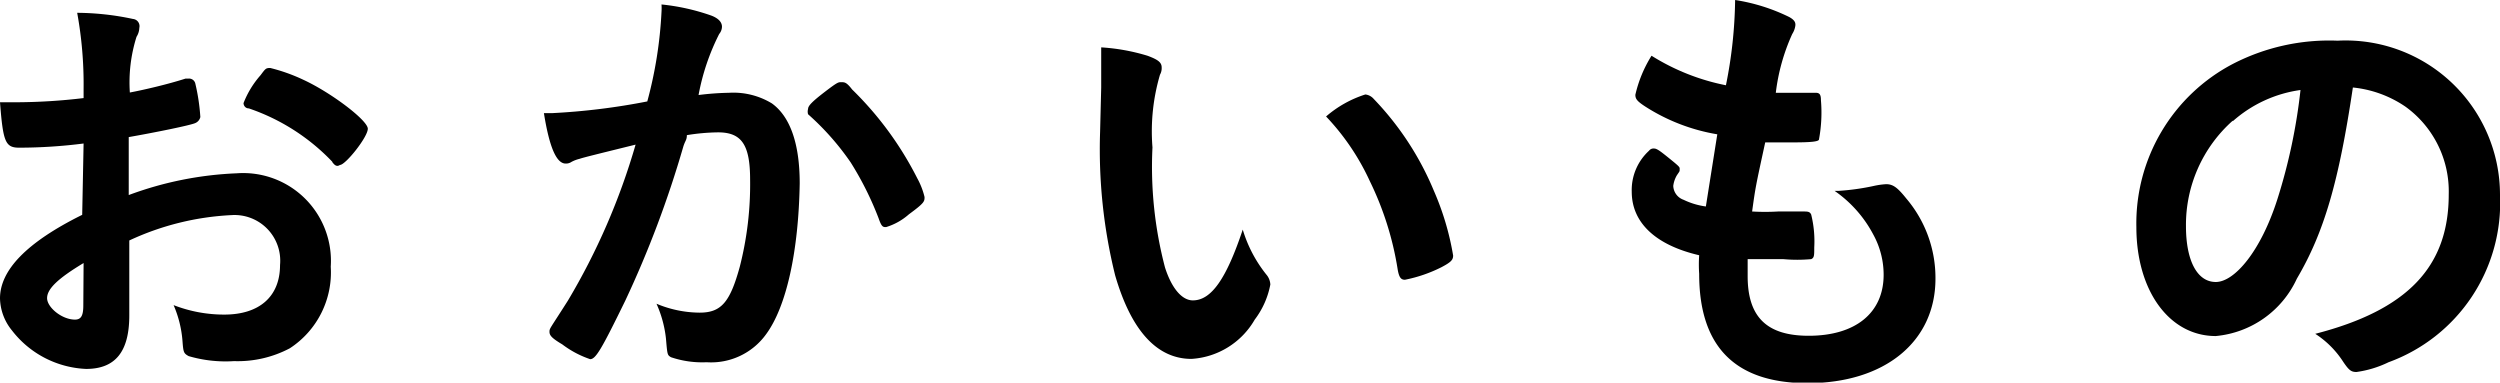 <svg xmlns="http://www.w3.org/2000/svg" viewBox="0 0 89.72 13.73"><title>アセット 10</title><g id="レイヤー_2" data-name="レイヤー 2"><g id="ヘッダー"><path d="M3,5.15A18.39,18.39,0,0,1,.69,5.3C.19,5.3.11,5.09,0,3.67H.62A20.83,20.83,0,0,0,3,3.52V3.19A14.28,14.28,0,0,0,2.77.46a9.78,9.78,0,0,1,2,.22A.26.26,0,0,1,5,1a.63.63,0,0,1-.1.32,5.44,5.44,0,0,0-.24,2c.53-.1,1.38-.3,2-.5l.11,0a.23.23,0,0,1,.24.18,7.25,7.25,0,0,1,.18,1.2A.31.31,0,0,1,7,4.42c-.19.08-1.36.32-2.38.5V7a12.51,12.51,0,0,1,3.87-.78,3.15,3.15,0,0,1,3.38,3.35,3.25,3.25,0,0,1-1.47,2.93,4,4,0,0,1-2,.46,4.7,4.7,0,0,1-1.63-.18c-.18-.1-.19-.14-.22-.53a4,4,0,0,0-.32-1.3,5,5,0,0,0,1.82.34c1.25,0,2-.64,2-1.78A1.64,1.64,0,0,0,8.31,7.72a9.78,9.78,0,0,0-3.67.91c0,.06,0,.06,0,.69,0,1.06,0,1.06,0,1.28s0,.58,0,.72c0,1.3-.5,1.92-1.55,1.92A3.55,3.55,0,0,1,.43,11.86,1.88,1.88,0,0,1,0,10.71c0-1,.93-2,2.95-3ZM3,9.44c-.93.56-1.31.93-1.31,1.26s.53.77,1,.77c.22,0,.3-.14.3-.51Zm8.93-3.63a7.45,7.45,0,0,0-3-1.92c-.13,0-.19-.11-.19-.19a3.33,3.33,0,0,1,.61-1c.18-.24.19-.26.35-.26a6.29,6.29,0,0,1,1.18.42c1,.46,2.32,1.46,2.32,1.76s-.8,1.3-1,1.3C12.08,6,12,5.92,11.92,5.81Z"/><path d="M20.8,5.7a1.21,1.21,0,0,0-.29.11.35.35,0,0,1-.21.06c-.34,0-.59-.62-.78-1.81l.3,0a23.88,23.88,0,0,0,3.41-.42A15.08,15.08,0,0,0,23.74.43a2,2,0,0,0,0-.27,7.69,7.69,0,0,1,1.79.4c.26.1.38.24.38.4a.42.42,0,0,1-.1.26,8.08,8.08,0,0,0-.74,2.19,9.88,9.88,0,0,1,1.09-.08,2.66,2.66,0,0,1,1.54.38c.64.46,1,1.41,1,2.87C28.66,9,28.23,11,27.49,12a2.43,2.43,0,0,1-2.13,1,3.5,3.5,0,0,1-1.28-.18c-.13-.08-.13-.08-.18-.67a4.14,4.14,0,0,0-.34-1.25,4.05,4.05,0,0,0,1.55.32c.77,0,1.09-.37,1.44-1.65a11.92,11.92,0,0,0,.37-3.12c0-1.25-.3-1.7-1.15-1.7a7.39,7.39,0,0,0-1.12.1c0,.18-.06.19-.13.42a37.37,37.37,0,0,1-2.08,5.52c-.85,1.74-1.06,2.1-1.26,2.1a3.53,3.53,0,0,1-1-.53c-.37-.22-.46-.32-.46-.45s0-.08.66-1.12a23.85,23.85,0,0,0,2.43-5.6C21.6,5.49,20.94,5.65,20.8,5.7ZM29,3.91c0-.11.14-.26.61-.62s.48-.34.59-.34.18,0,.38.26a12.06,12.06,0,0,1,2.34,3.19,2.7,2.7,0,0,1,.26.67c0,.16,0,.21-.56.62a2.2,2.2,0,0,1-.82.46c-.11,0-.16,0-.27-.32a11.44,11.44,0,0,0-1-2A9.48,9.48,0,0,0,29,4.1.34.34,0,0,1,29,3.91Z"/><path d="M39.52,3.14c0-.46,0-1.09,0-1.44A7.21,7.21,0,0,1,41.18,2c.38.14.51.24.51.42a.48.48,0,0,1-.06.26,7.19,7.19,0,0,0-.27,2.61,14.2,14.2,0,0,0,.45,4.31c.24.75.61,1.18,1,1.18.66,0,1.2-.77,1.79-2.54a4.77,4.77,0,0,0,.86,1.63.59.59,0,0,1,.13.34,3,3,0,0,1-.56,1.26,2.82,2.82,0,0,1-2.27,1.41c-1.23,0-2.16-1-2.74-3a18.8,18.8,0,0,1-.54-5.14ZM49,3.39a.47.47,0,0,1,.3.16,10.62,10.62,0,0,1,2.16,3.3,9.85,9.85,0,0,1,.69,2.32c0,.16-.08.24-.42.42a5.1,5.1,0,0,1-1.31.45c-.14,0-.21-.08-.26-.37a11.15,11.15,0,0,0-1-3.17,8.53,8.53,0,0,0-1.57-2.32A4,4,0,0,1,49,3.39Z"/><path d="M61.63,4.82a6.87,6.87,0,0,1-2.59-1c-.29-.19-.35-.27-.35-.42A4.55,4.55,0,0,1,59.27,2a7.91,7.91,0,0,0,2.67,1.06A16.27,16.27,0,0,0,62.27,0a6.73,6.73,0,0,1,1.94.61c.18.1.24.19.22.32a.74.74,0,0,1-.11.29,7.13,7.13,0,0,0-.59,2.11c.16,0,.37,0,.5,0h.11l.82,0h0c.14,0,.19.06.19.27A5.27,5.27,0,0,1,65.28,5c0,.08-.26.11-.93.11l-1,0C63,6.72,63,6.72,62.88,7.59a8,8,0,0,0,.93,0l.9,0c.16,0,.24,0,.29.11a4,4,0,0,1,.11,1.18c0,.29,0,.37-.11.42a5.54,5.54,0,0,1-1,0c-.29,0-.72,0-1.28,0,0,.29,0,.48,0,.61,0,1.47.69,2.14,2.19,2.14,1.68,0,2.69-.82,2.69-2.19a3,3,0,0,0-.37-1.44,4.4,4.4,0,0,0-1.39-1.57h.14a8.45,8.45,0,0,0,1.28-.18,2.69,2.69,0,0,1,.43-.06c.24,0,.4.11.72.51A4.4,4.4,0,0,1,69.46,10c0,2.26-1.82,3.75-4.59,3.75-2.59,0-3.89-1.3-3.89-3.92a5,5,0,0,1,0-.67C59.43,8.8,58.56,8,58.56,6.88a1.91,1.91,0,0,1,.62-1.47.2.2,0,0,1,.18-.08c.1,0,.21.08.58.38s.34.29.34.37,0,.06-.1.21a1,1,0,0,0-.13.38.55.55,0,0,0,.37.5,2.65,2.65,0,0,0,.8.24Z"/><path d="M82.43,10a3.56,3.56,0,0,1-2.91,2.06c-1.67,0-2.85-1.63-2.85-3.91a6.46,6.46,0,0,1,3.47-5.86,7.53,7.53,0,0,1,3.75-.83A5.54,5.54,0,0,1,89.72,7a6.09,6.09,0,0,1-4,6,3.82,3.82,0,0,1-1.15.35c-.19,0-.27-.06-.48-.37a3.36,3.36,0,0,0-1-1c3.3-.85,4.79-2.4,4.79-5a3.75,3.75,0,0,0-1.55-3.15,4.06,4.06,0,0,0-1.89-.69C83.94,6.5,83.41,8.34,82.43,10Zm-2.3-5.67a5,5,0,0,0-1.68,3.79c0,1.23.4,2,1.07,2s1.62-1.1,2.22-3a20.17,20.17,0,0,0,.82-3.89A4.61,4.61,0,0,0,80.13,4.35Z"/></g></g></svg>